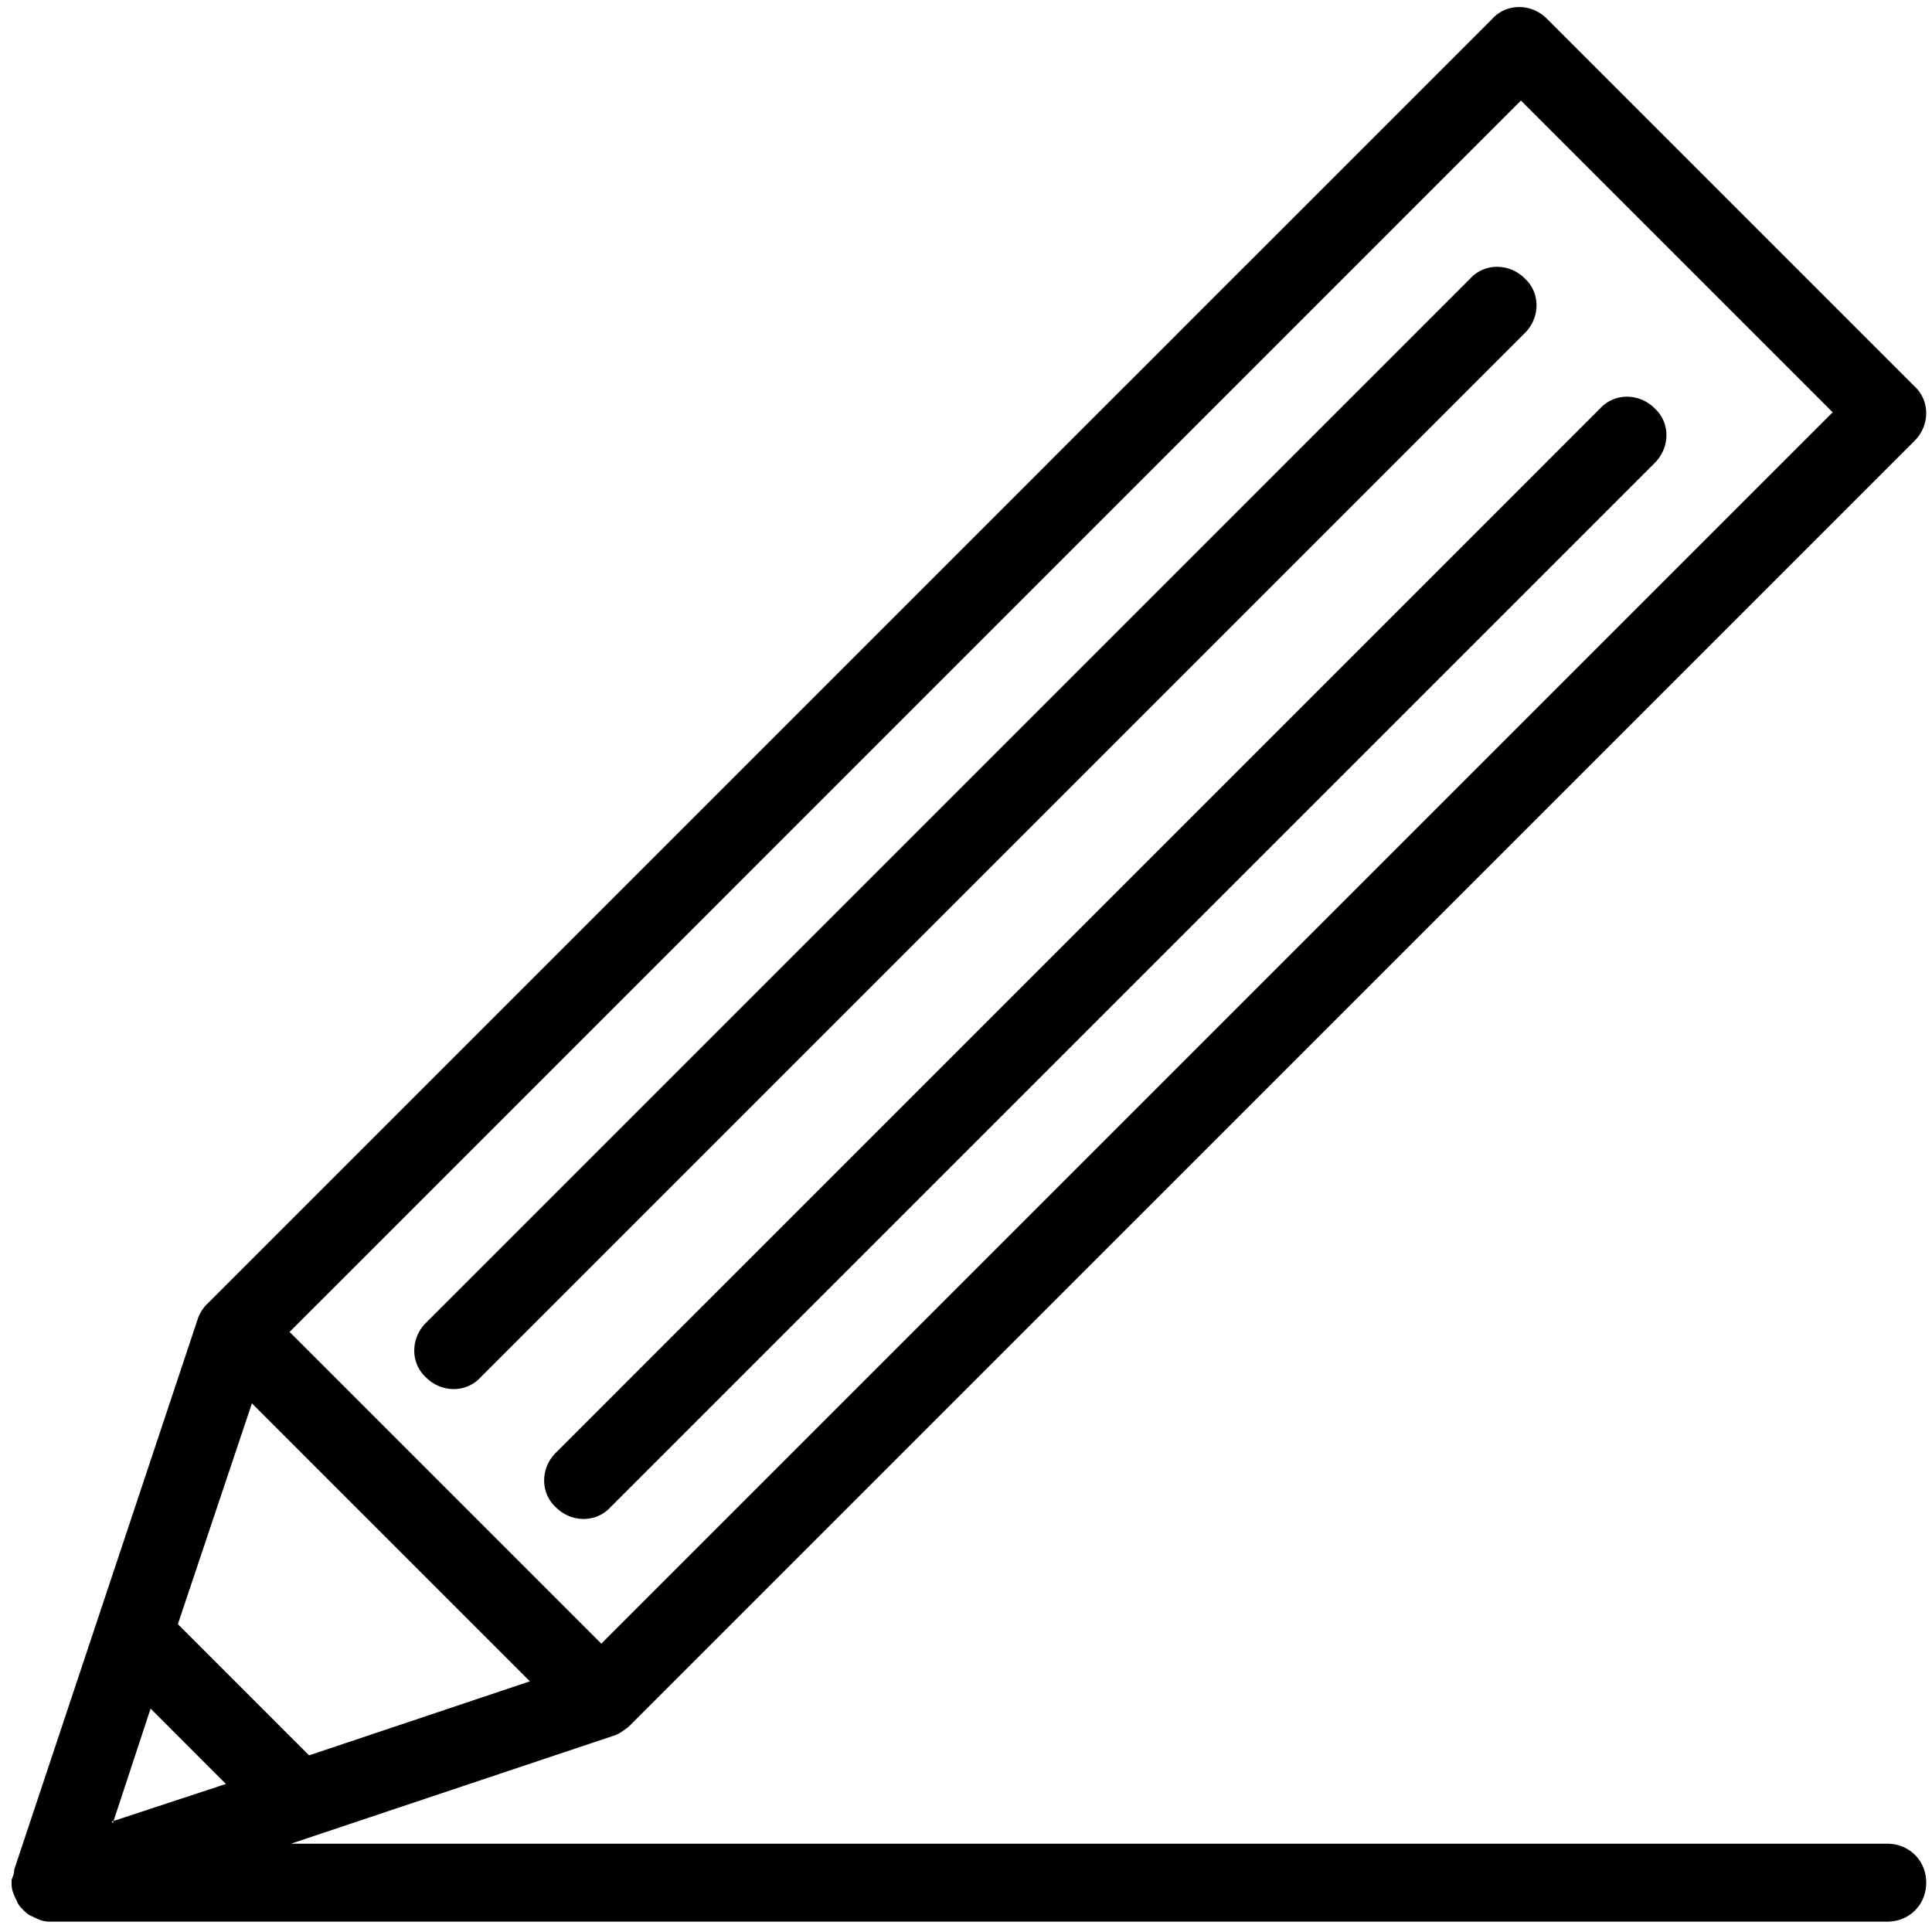 <svg xmlns="http://www.w3.org/2000/svg" width="111" height="111" fill="none"><path fill="#000" fill-rule="evenodd" d="M11.86 74.957a2.2 2.2 0 0 0-.522.895L.816 107.42c0 .224-.075.373-.15.597v.224c0 .373.15.672.3.97.074.224.223.373.372.523.15.149.299.298.523.373.298.149.597.298.97.298h105.597c1.269 0 2.239-.97 2.239-2.239s-.97-2.238-2.239-2.238H16.712l18.507-6.194c.298-.075.597-.299.895-.523l73.881-73.88c.896-.896.896-2.314 0-3.135l-21.12-21.12c-.895-.895-2.313-.895-3.134 0zm-5.447 29.701 6.567-2.164-4.328-4.329-2.164 6.568zm3.806-11.343 7.537 7.537 12.687-4.254-15.97-15.97zm6.418-16.791L87.383 5.777l17.911 17.91-70.747 70.747zM35.07 86.598l60-60c.895-.895.895-2.313 0-3.134-.896-.895-2.314-.895-3.135 0l-60 60c-.895.895-.895 2.313 0 3.134.896.896 2.314.896 3.135 0m-7.463-7.462 60-60c.895-.896.895-2.314 0-3.135-.895-.895-2.313-.895-3.134 0l-60 60c-.896.896-.896 2.314 0 3.135.895.895 2.313.895 3.134 0" clip-rule="evenodd"/></svg>